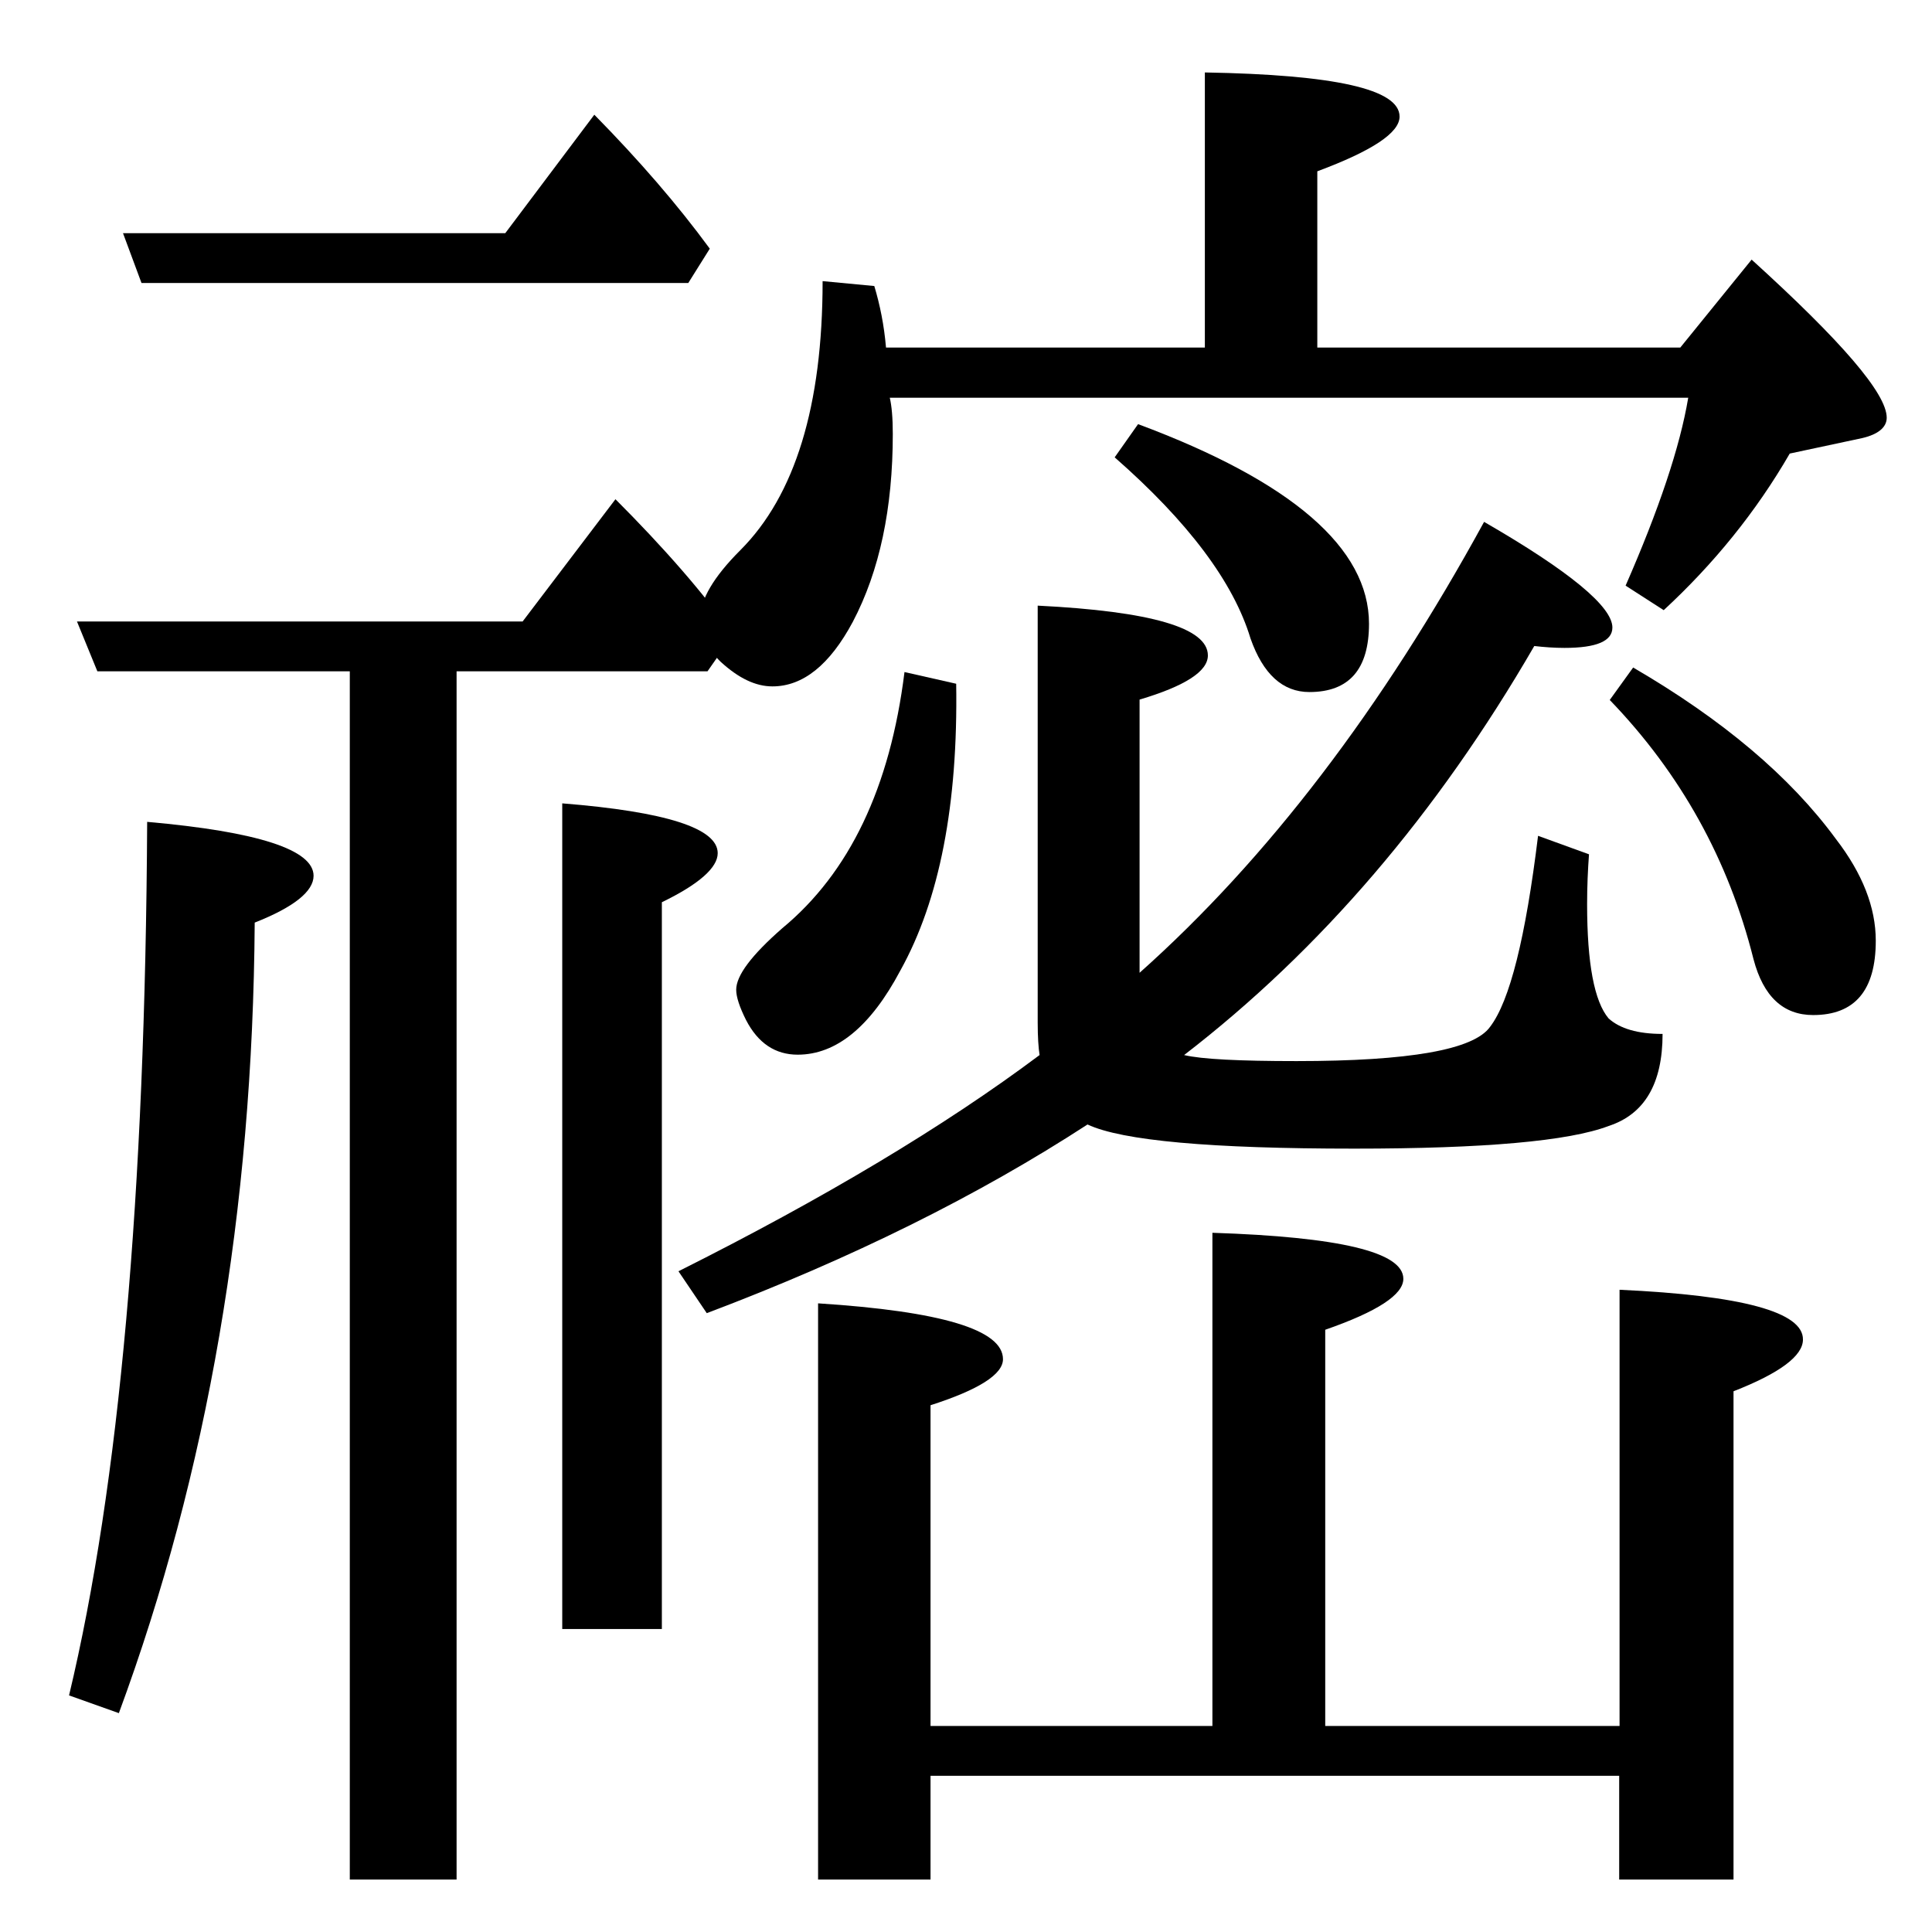 <?xml version="1.0" encoding="utf-8"?>
<!-- Generator: Adobe Illustrator 19.0.0, SVG Export Plug-In . SVG Version: 6.00 Build 0)  -->
<svg version="1.1"
	 id="svg16" xmlns:svg="http://www.w3.org/2000/svg" xmlns:cc="http://creativecommons.org/ns#" xmlns:sodipodi="http://sodipodi.sourceforge.net/DTD/sodipodi-0.dtd" xmlns:inkscape="http://www.inkscape.org/namespaces/inkscape" xmlns:dc="http://purl.org/dc/elements/1.1/" xmlns:rdf="http://www.w3.org/1999/02/22-rdf-syntax-ns#" sodipodi:docname="Bi獺ng.svg" inkscape:version="0.92.3 (2405546, 2018-03-11)"
	 xmlns="http://www.w3.org/2000/svg" xmlns:xlink="http://www.w3.org/1999/xlink" x="0px" y="0px" viewBox="106 -106 512 512"
	 style="enable-background:new 106 -106 512 512;" xml:space="preserve">
<sodipodi:namedview  inkscape:cy="292.20942" borderopacity="1" guidetolerance="10" gridtolerance="10" inkscape:cx="341.33333" bordercolor="#666666" units="px" inkscape:zoom="1" pagecolor="#ffffff" objecttolerance="10" showgrid="false" id="namedview18" inkscape:pageshadow="2" inkscape:window-width="1600" inkscape:window-height="837" inkscape:pageopacity="0" inkscape:window-x="-8" inkscape:window-y="-8" inkscape:window-maximized="1" inkscape:current-layer="svg16">
	</sodipodi:namedview>
<g>
	<path d="M288.4-31l5.7-9.1c-8.5-11.6-18.7-23.4-30.6-35.5l-23.6,31.4H138.6l4.9,13.2H288.4z"/>
	<path d="M145,111.8c-0.5,98.7-7.4,175.9-20.7,231.5l13.2,4.7c23.5-63.6,35.5-133.4,36-209.5c10.4-4.1,15.6-8.3,15.6-12.4
		C189.1,119.2,174.4,114.4,145,111.8z"/>
	<path d="M281.4,133.1c9.9-4.8,14.8-9.2,14.8-13c0-6.6-13.7-11-41.2-13.2v218.8h26.4V133.1z"/>
	<path d="M300.2,62.3c-7.2-10.6-18.7-23.6-31.1-36l-24.6,32.4H126.4l5.4,13.2h66.9v320.2H227V71.9h66.5L300.2,62.3z"/>
	<path d="M464.9,198.4c34.4,0,56.9-2,67.4-6c9.5-3.1,14.3-11.2,14.3-24.4c-6.6,0-11.3-1.4-14.3-4.1c-3.8-4.5-5.7-14.6-5.7-30.3
		c0-4.7,0.2-9.1,0.5-13.2l-13.5-4.9c-3.3,27-7.5,43.8-12.7,50.6c-4.3,6.1-21.4,9.1-51.3,9.1c-15.2,0-25.2-0.5-29.8-1.6
		c36.1-27.8,67.1-64,92.8-108.4c2.6,0.3,5.3,0.5,8,0.5c8.5,0,12.7-1.8,12.7-5.4c0-5.5-11.3-14.9-34-28
		c-27,49.4-57.4,89.3-91.3,119.5V79.4c12.1-3.6,18.1-7.5,18.1-11.7c0-7.3-15-11.7-45.1-13.2V165c0,3.8,0.2,6.7,0.5,8.6
		c-25.1,18.8-57,37.9-95.7,57.3l7.5,11.1c38.4-14.5,72-31.2,100.9-50C403.4,196.3,426.9,198.4,464.9,198.4z"/>
	<path d="M453,77.4c10.5,0,15.8-6,15.8-18.1c0-20-20.4-37.7-61.2-52.9l-6.2,8.8c19.5,17.1,31.5,33.1,36,48
		C440.7,72.6,445.9,77.4,453,77.4z"/>
	<path d="M570.2-37.2l-18.9,23.3h-96.2v-46.7c14.5-5.4,21.8-10.2,21.8-14.5c0-7.3-17.2-11.1-51.6-11.7v72.9h-84.5
		c-0.5-5.9-1.6-11.3-3.1-16.3l-13.7-1.3c0,33-7.3,56.8-21.8,71.3c-7.1,7.1-10.6,13.1-10.6,17.9c0,4.3,1.8,8.2,5.4,11.7
		c4.7,4.3,9.2,6.5,13.7,6.5c8.1,0,15.2-5.7,21.3-17.1c7.1-13.5,10.6-30.1,10.6-49.8c0-4.3-0.3-7.5-0.8-9.6h211.6
		c-2.2,13.1-7.8,29.7-16.6,49.8l10.1,6.5c13.3-12.3,24.5-26.1,33.4-41.5l19.2-4.1c4.3-1,6.5-2.9,6.5-5.4
		C606-1.7,594-15.6,570.2-37.2z"/>
	<path d="M538.8,70.9l-6.2,8.6c18.8,19.5,31.5,42.4,38.1,68.7c2.6,9.9,7.9,14.8,15.8,14.8c11.1,0,16.6-6.6,16.6-19.7
		c0-8.8-3.5-17.8-10.6-27C580.4,99.8,562.5,84.7,538.8,70.9z"/>
	<path d="M317.4,173.5c10.2,0,19.3-7.4,27.2-22.3c10.4-18.7,15.3-44,14.8-76l-13.7-3.1c-3.8,30.6-14.6,53.2-32.4,67.9
		c-8.1,7.1-12.2,12.5-12.2,16.3c0,1.9,0.9,4.6,2.6,8C306.9,170.5,311.5,173.5,317.4,173.5z"/>
	<path d="M535.2,235.8v115.6h-78v-105c13.8-4.8,20.7-9.3,20.7-13.5c0-7.1-16.9-11.1-50.6-12.2v130.7h-74.7v-85
		c12.8-4.1,19.2-8.2,19.2-12.2c0-7.8-16.3-12.7-49-14.8v152.7h29.8v-27.5h182.5v27.5h30.3V262.7c12.3-4.8,18.4-9.4,18.4-13.7
		C583.9,241.7,567.7,237.3,535.2,235.8z"/>
</g>
</svg>
